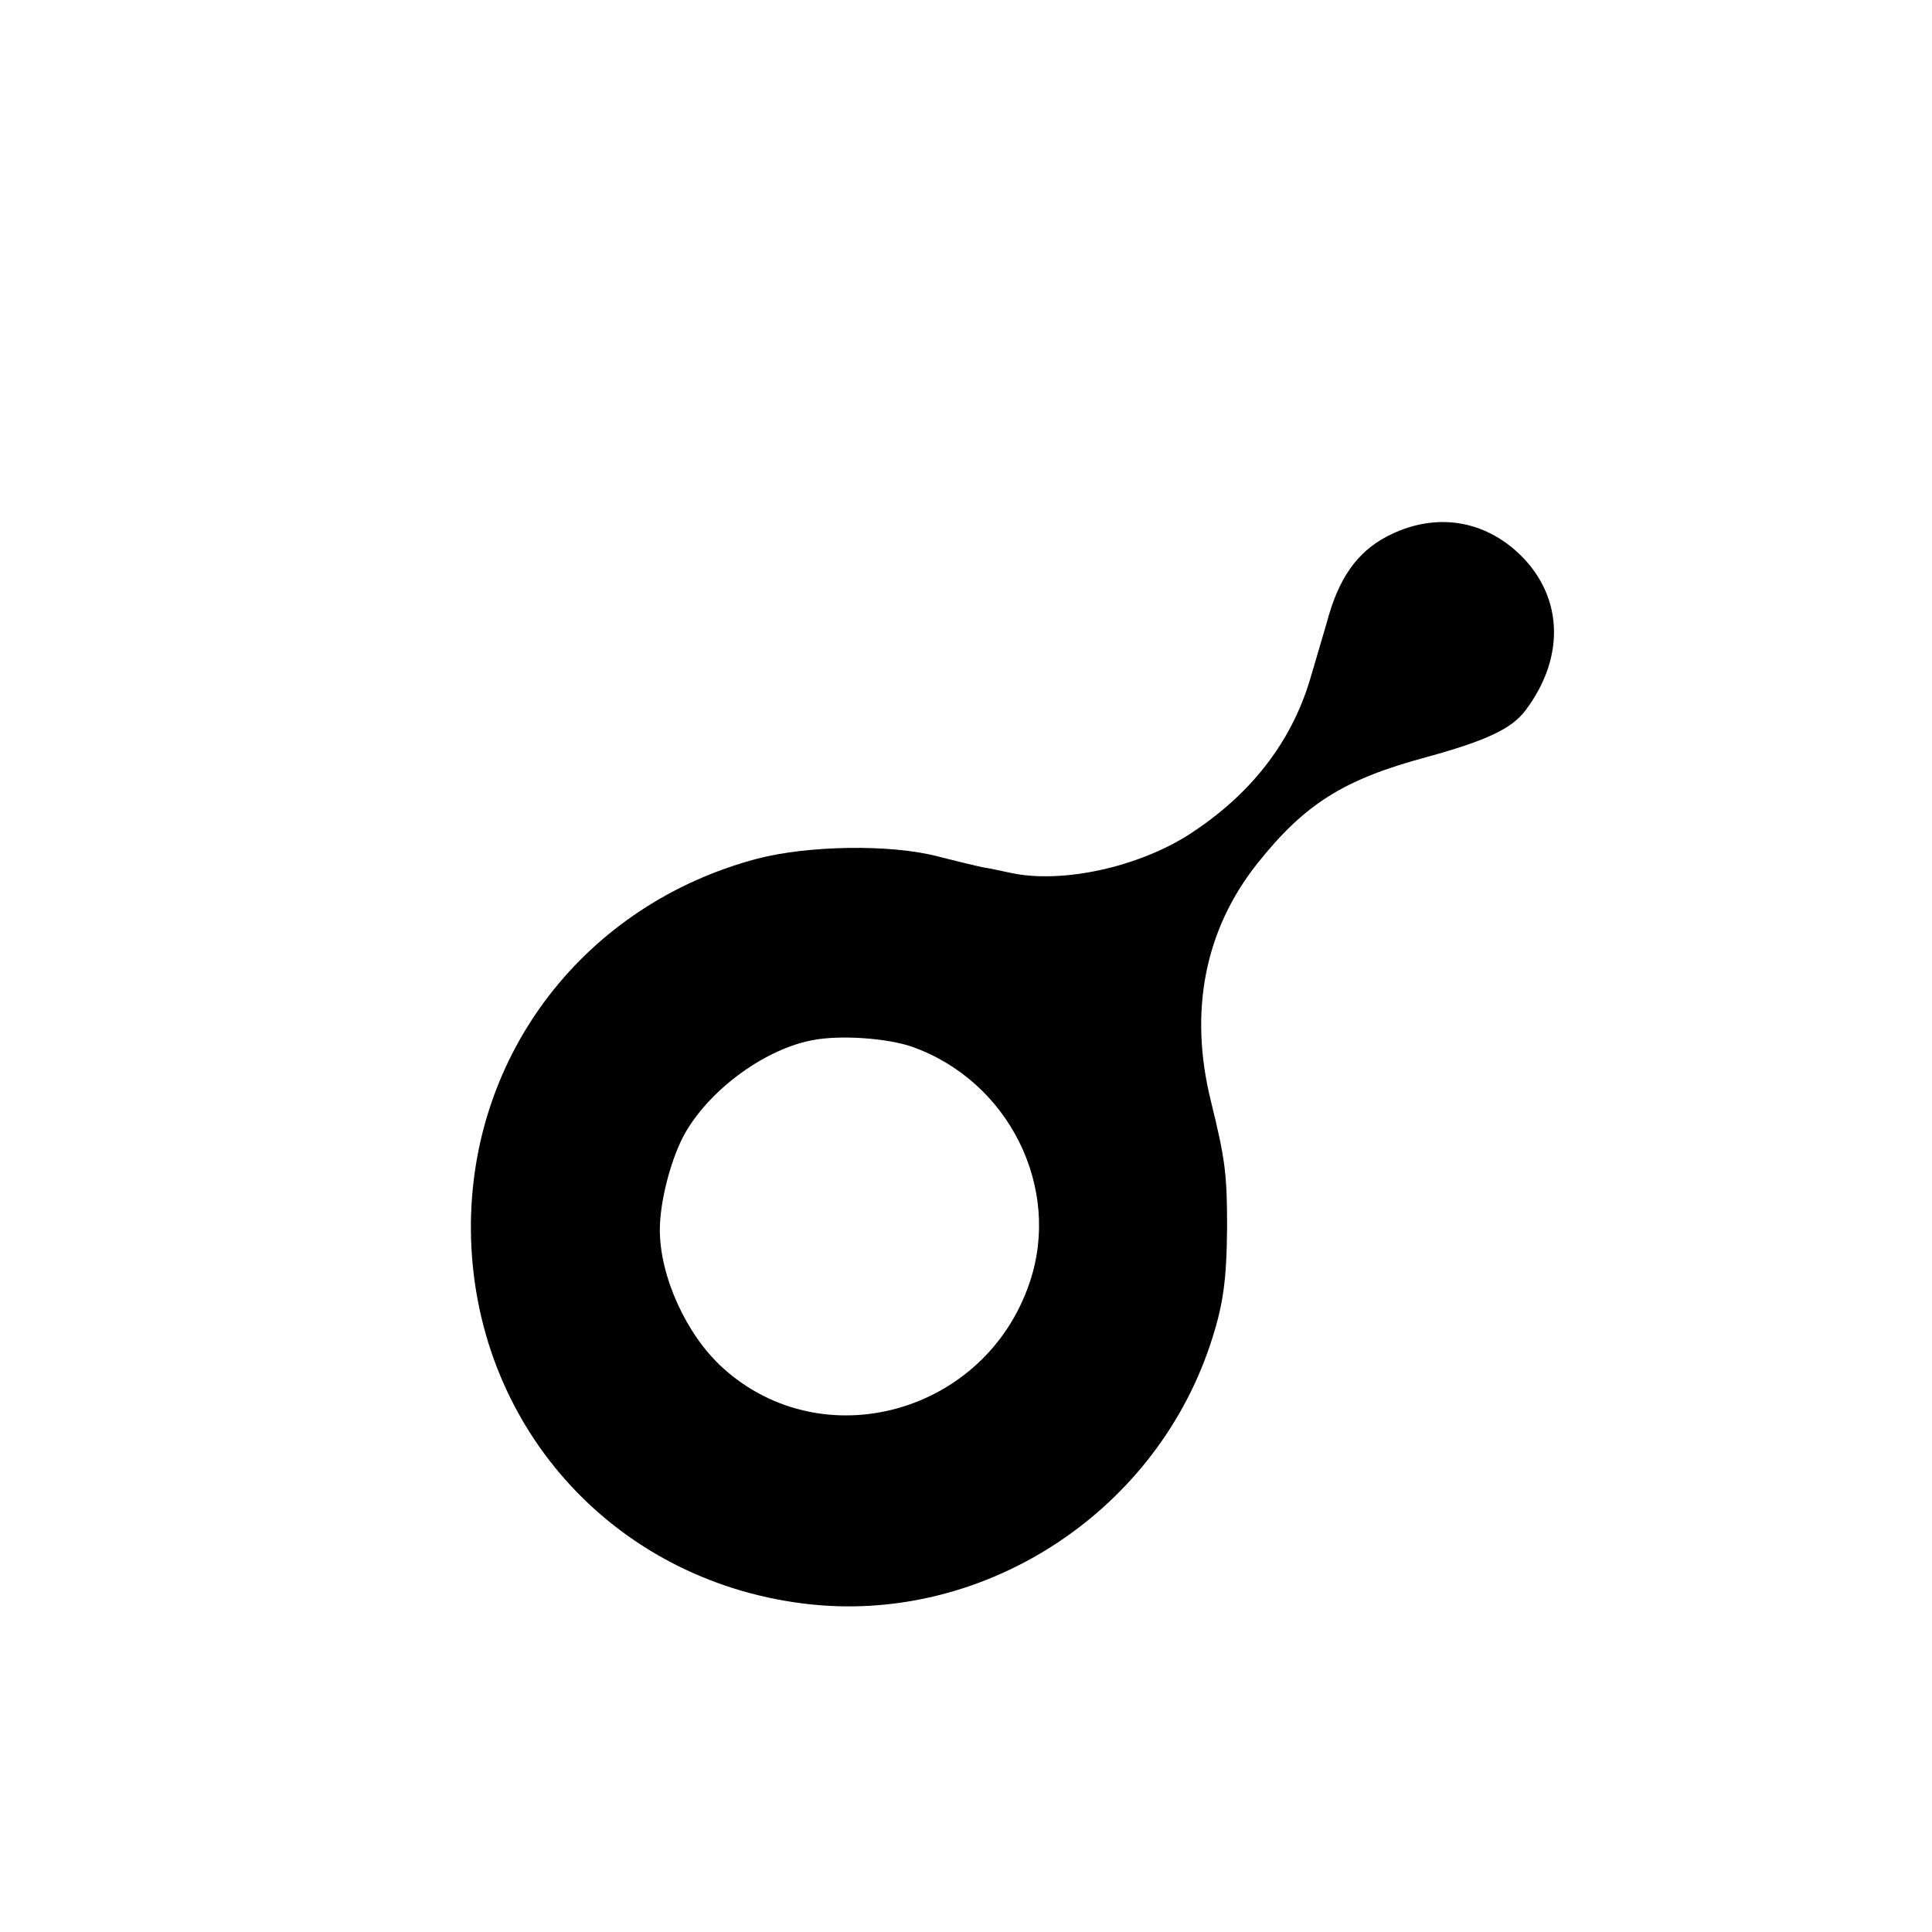 <?xml version="1.0" standalone="no"?>
<!DOCTYPE svg PUBLIC "-//W3C//DTD SVG 20010904//EN"
 "http://www.w3.org/TR/2001/REC-SVG-20010904/DTD/svg10.dtd">
<svg version="1.0" xmlns="http://www.w3.org/2000/svg"
 width="407pt" height="407pt" viewBox="0 0 407 407"
 preserveAspectRatio="xMidYMid meet">
<g transform="translate(0,407) scale(0.1,-0.1)"
fill="#000000" stroke="none">
<path d="M2934 2946 c-67 -31 -108 -83 -134 -170 -11 -39 -30 -102 -41 -140
-40 -131 -124 -239 -251 -322 -109 -71 -271 -106 -378 -83 -19 4 -46 10 -60
12 -14 3 -56 13 -95 23 -99 26 -273 23 -380 -5 -362 -96 -605 -411 -603 -781
3 -407 295 -737 700 -788 371 -47 736 184 857 544 28 84 35 135 36 249 0 112
-4 143 -34 265 -47 189 -13 361 97 500 100 126 182 178 357 225 127 35 180 60
209 99 87 116 78 248 -21 336 -74 65 -168 78 -259 36z m-1013 -1081 c204 -72
316 -297 248 -497 -93 -276 -436 -371 -647 -179 -76 69 -132 192 -132 290 0
62 25 156 55 207 54 92 169 175 268 193 58 11 156 4 208 -14z"/>
</g>
</svg>
